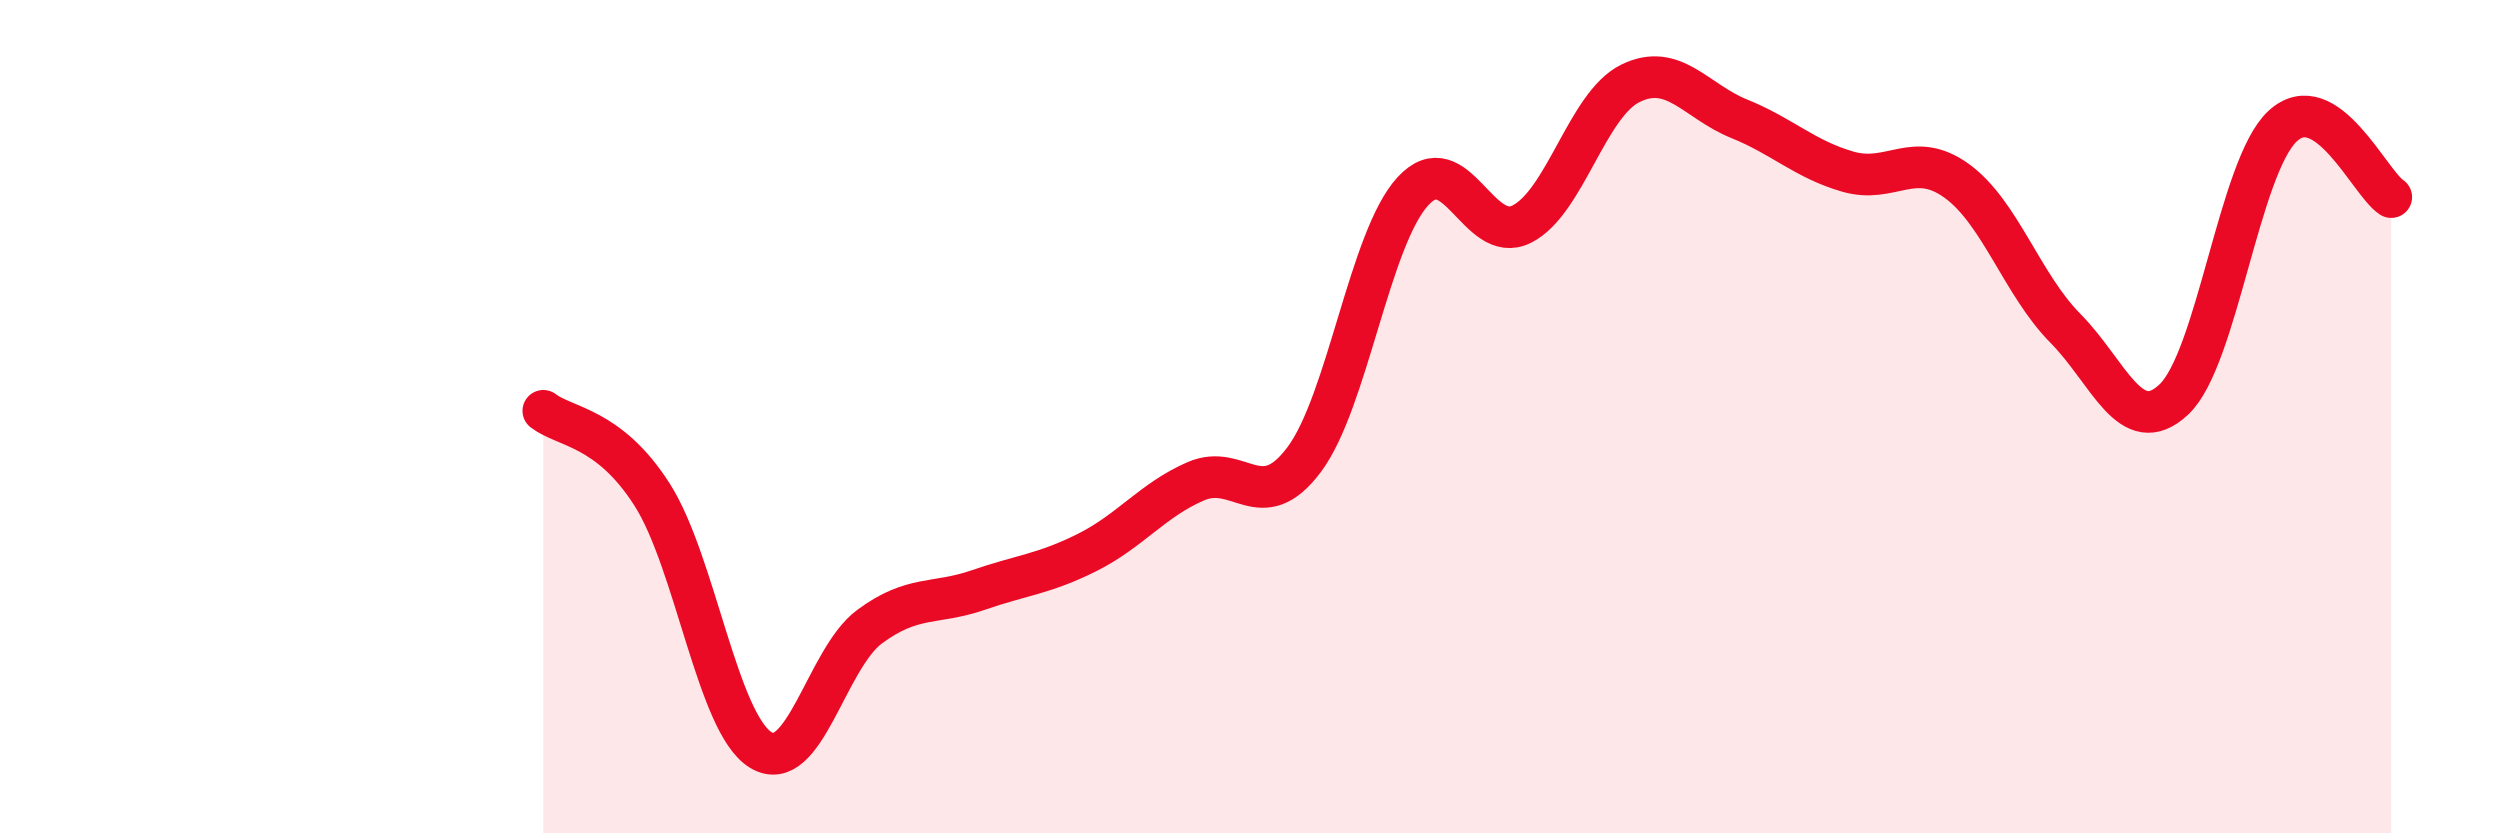 
    <svg width="60" height="20" viewBox="0 0 60 20" xmlns="http://www.w3.org/2000/svg">
      <path
        d="M 13.04,9.86 C 13.56,10.26 14.61,10.24 15.65,11.87 C 16.69,13.5 17.22,17.37 18.26,18 C 19.3,18.63 19.83,15.81 20.87,15.04 C 21.91,14.27 22.44,14.52 23.48,14.16 C 24.52,13.8 25.05,13.78 26.09,13.26 C 27.13,12.74 27.66,12 28.7,11.55 C 29.74,11.1 30.26,12.42 31.3,11.03 C 32.34,9.64 32.87,5.72 33.91,4.59 C 34.95,3.46 35.48,5.9 36.52,5.38 C 37.56,4.86 38.09,2.51 39.13,2 C 40.17,1.49 40.7,2.43 41.74,2.85 C 42.78,3.27 43.31,3.82 44.35,4.12 C 45.39,4.42 45.92,3.59 46.96,4.34 C 48,5.09 48.53,6.83 49.57,7.88 C 50.61,8.93 51.13,10.56 52.17,9.59 C 53.21,8.62 53.74,4 54.78,3.03 C 55.82,2.06 56.87,4.39 57.39,4.73L57.39 20L13.04 20Z"
        fill="#EB0A25"
        opacity="0.1"
        stroke-linecap="round"
        stroke-linejoin="round"
      />
      <path
        d="M 13.04,9.86 C 13.56,10.26 14.61,10.24 15.65,11.87 C 16.69,13.5 17.22,17.37 18.26,18 C 19.3,18.63 19.83,15.81 20.87,15.04 C 21.91,14.27 22.44,14.52 23.48,14.16 C 24.52,13.8 25.05,13.78 26.09,13.26 C 27.13,12.74 27.66,12 28.7,11.55 C 29.74,11.1 30.26,12.42 31.3,11.03 C 32.34,9.64 32.87,5.72 33.91,4.59 C 34.95,3.46 35.48,5.9 36.52,5.38 C 37.56,4.86 38.09,2.51 39.13,2 C 40.17,1.49 40.7,2.43 41.74,2.85 C 42.78,3.27 43.31,3.82 44.35,4.12 C 45.39,4.42 45.92,3.59 46.96,4.34 C 48,5.09 48.53,6.83 49.57,7.88 C 50.61,8.93 51.13,10.56 52.17,9.59 C 53.21,8.62 53.74,4 54.78,3.03 C 55.82,2.06 56.87,4.39 57.39,4.73"
        stroke="#EB0A25"
        stroke-width="1"
        fill="none"
        stroke-linecap="round"
        stroke-linejoin="round"
      />
    </svg>
  